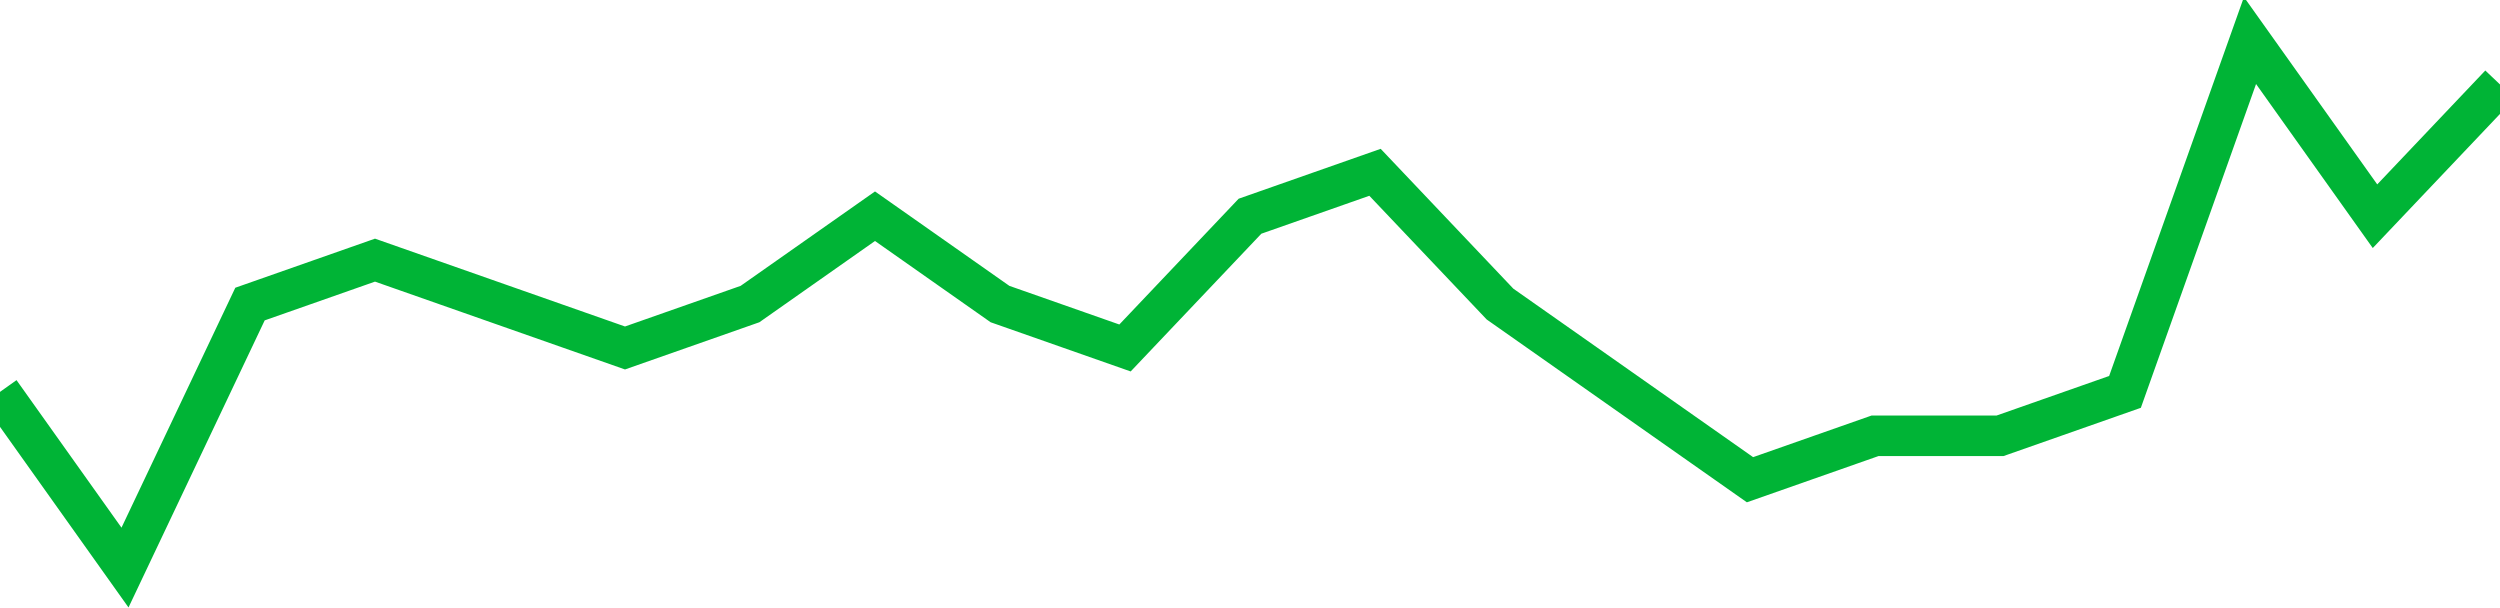 <!-- Generated with https://github.com/jxxe/sparkline/ --><svg viewBox="0 0 185 45" class="sparkline" xmlns="http://www.w3.org/2000/svg"><path class="sparkline--fill" d="M 0 29 L 0 29 L 9.25 42 L 18.5 22.5 L 27.75 19.25 L 37 22.5 L 46.25 25.75 L 55.5 22.5 L 64.75 16 L 74 22.5 L 83.25 25.75 L 92.5 16 L 101.75 12.75 L 111 22.5 L 120.25 29 L 129.5 35.5 L 138.75 32.25 L 148 32.25 L 157.25 29 L 166.5 3 L 175.75 16 L 185 6.25 V 45 L 0 45 Z" stroke="none" fill="none" ></path><path class="sparkline--line" d="M 0 29 L 0 29 L 9.25 42 L 18.5 22.5 L 27.75 19.25 L 37 22.5 L 46.25 25.75 L 55.5 22.5 L 64.75 16 L 74 22.5 L 83.25 25.75 L 92.5 16 L 101.75 12.75 L 111 22.5 L 120.25 29 L 129.5 35.5 L 138.75 32.25 L 148 32.25 L 157.25 29 L 166.5 3 L 175.75 16 L 185 6.25" fill="none" stroke-width="3" stroke="#00B436" ></path></svg>